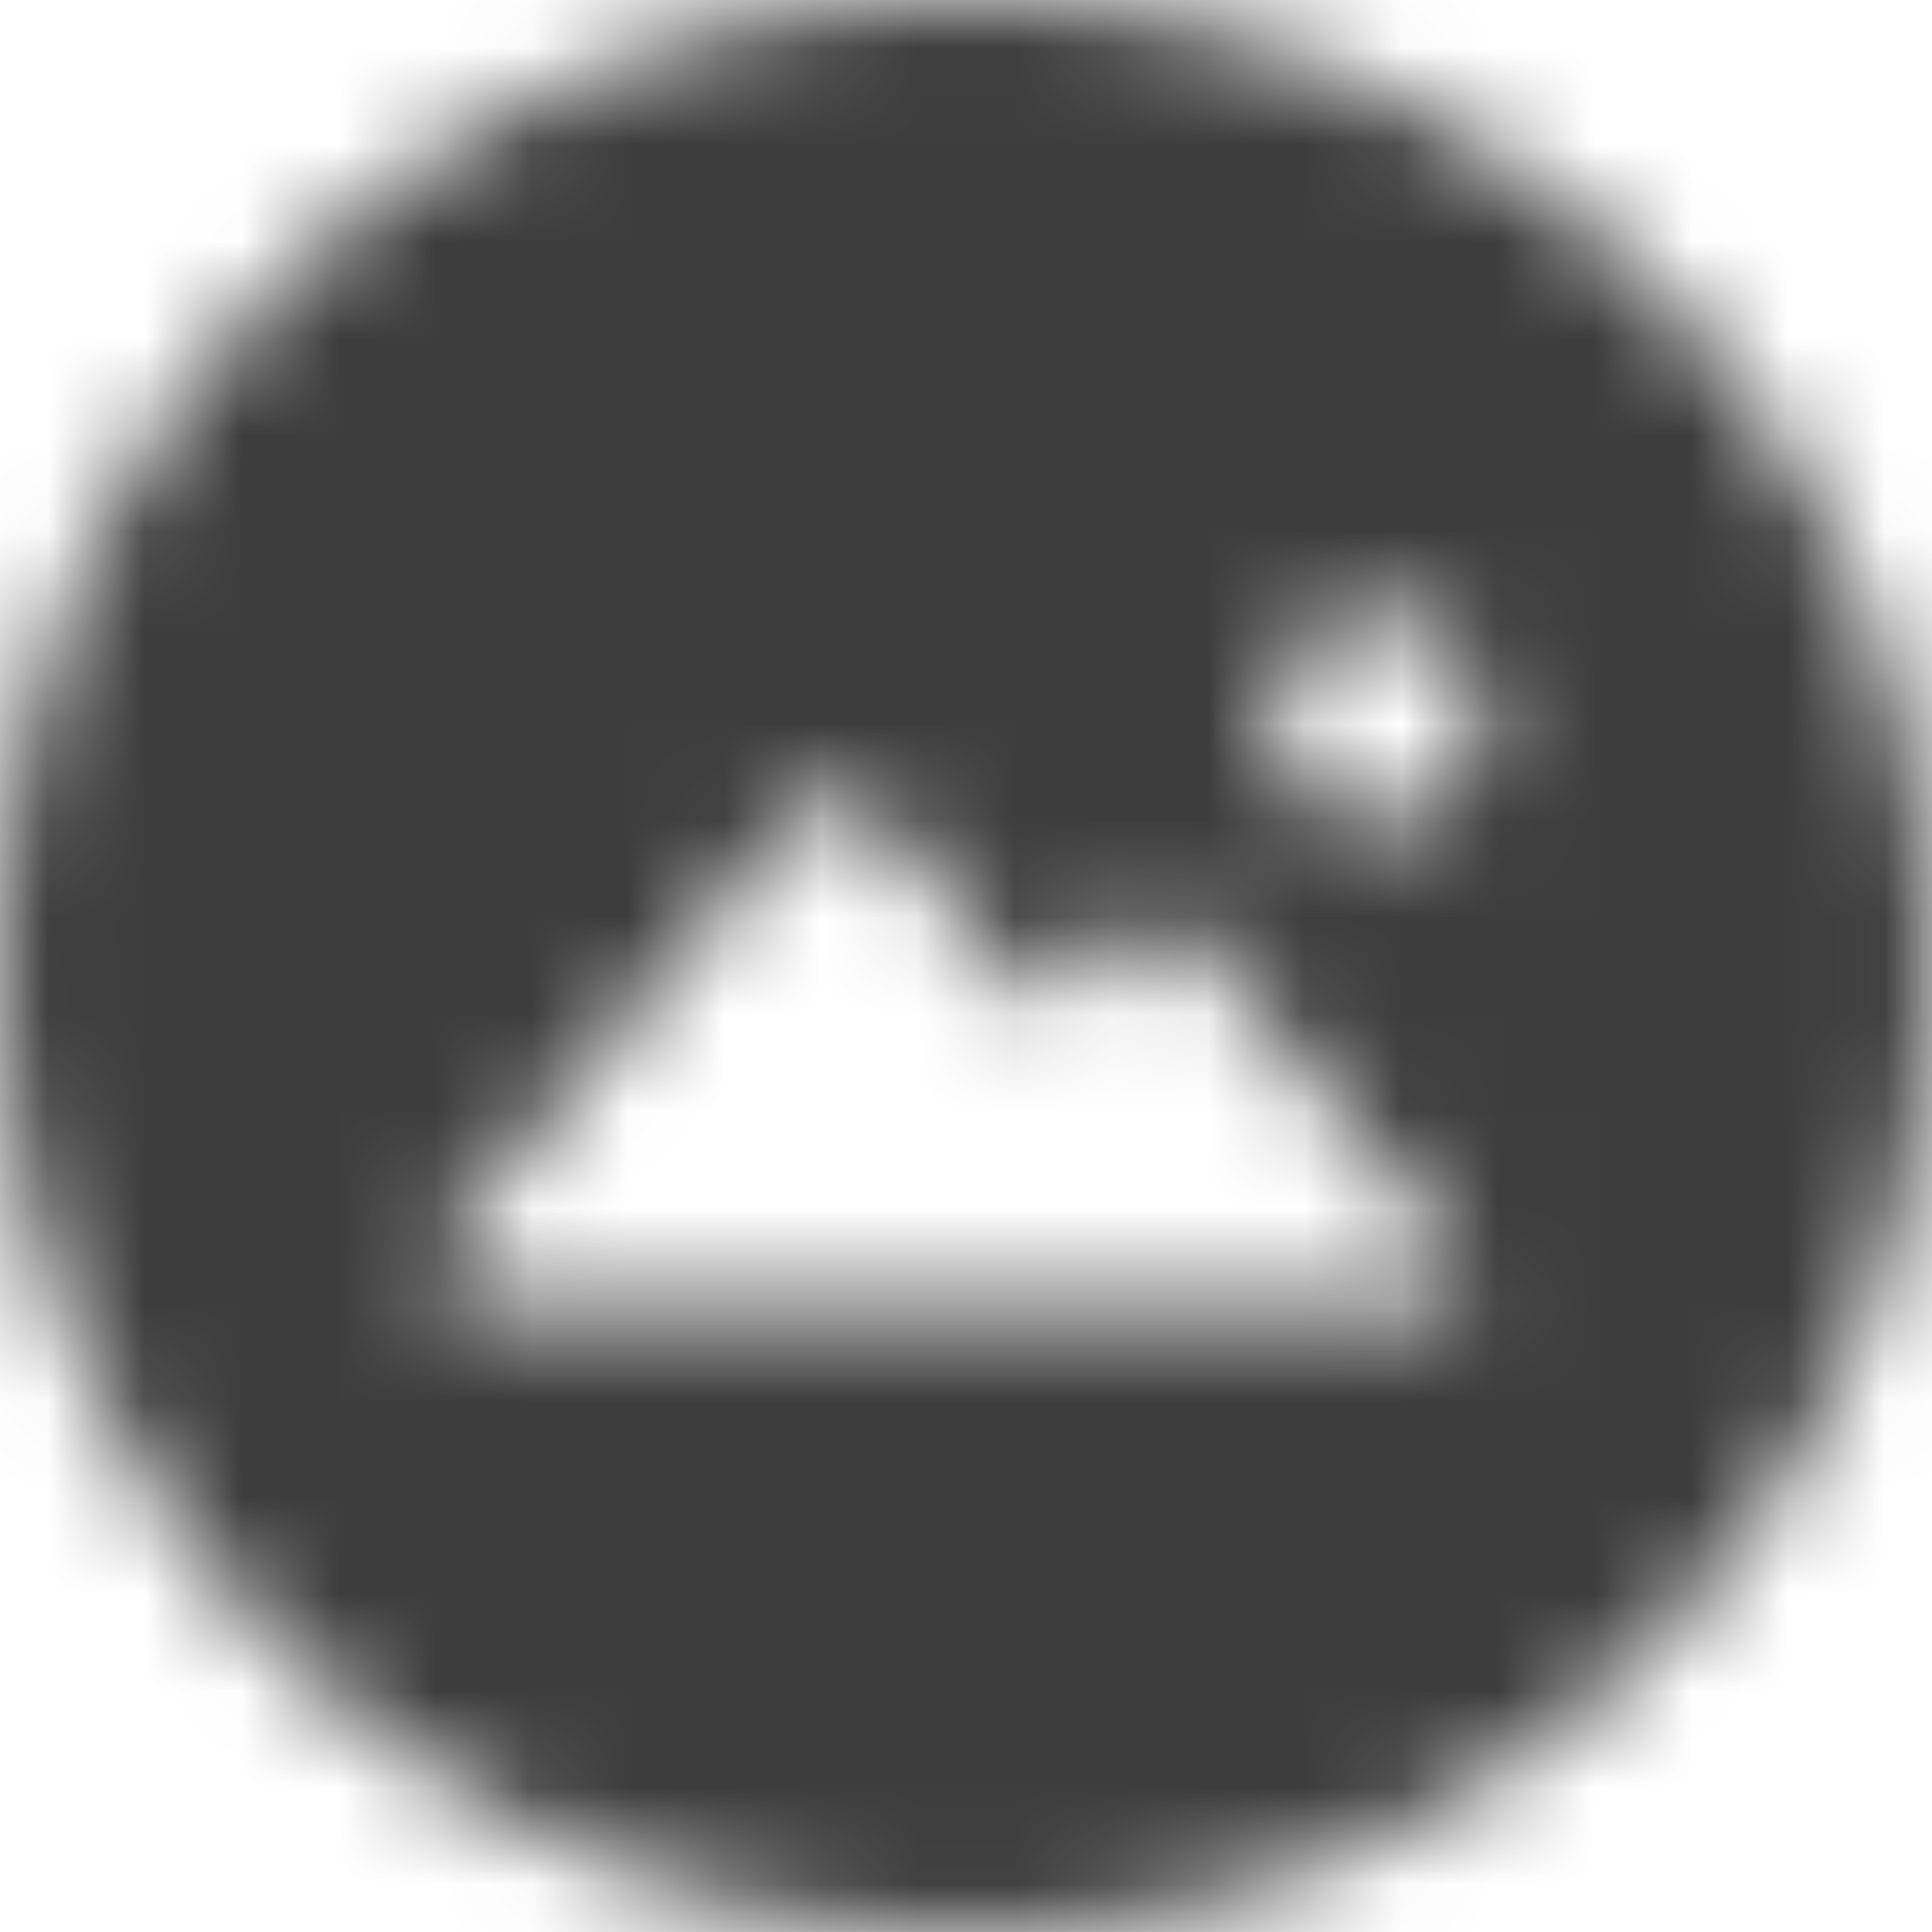 <svg xmlns="http://www.w3.org/2000/svg" xmlns:xlink="http://www.w3.org/1999/xlink" width="20" height="20" viewBox="0 0 20 20">
    <defs>
        <path id="a" d="M10 0c5.523 0 10 4.477 10 10s-4.477 10-10 10S0 15.523 0 10 4.477 0 10 0zM8.667 8.296a.625.625 0 0 0-.497.235l-3.485 4.246-.059.073a.445.445 0 0 0-.073.235c0 .21.15.383.348.42l.076.006h9.84a.326.326 0 0 0 .323-.323.296.296 0 0 0-.059-.19l-.058-.045-2.665-3.247a.495.495 0 0 0-.381-.176.52.52 0 0 0-.38.176l-.352.426c-.015.015-.03.044-.044.059a.476.476 0 0 1-.337.147.43.43 0 0 1-.322-.132.39.39 0 0 1-.073-.088L9.165 8.53a.625.625 0 0 0-.498-.235zm5.594-1.925c-.586 0-1.069.485-1.069 1.073 0 .587.483 1.072 1.07 1.072.585 0 1.068-.485 1.068-1.072 0-.588-.483-1.073-1.069-1.073z"/>
    </defs>
    <g fill="none" fill-rule="evenodd">
        <mask id="b" fill="#fff">
            <use xlink:href="#a"/>
        </mask>
        <g fill="#3D3D3D" mask="url(#b)">
            <path d="M0 0h20v20H0z"/>
        </g>
    </g>
</svg>
